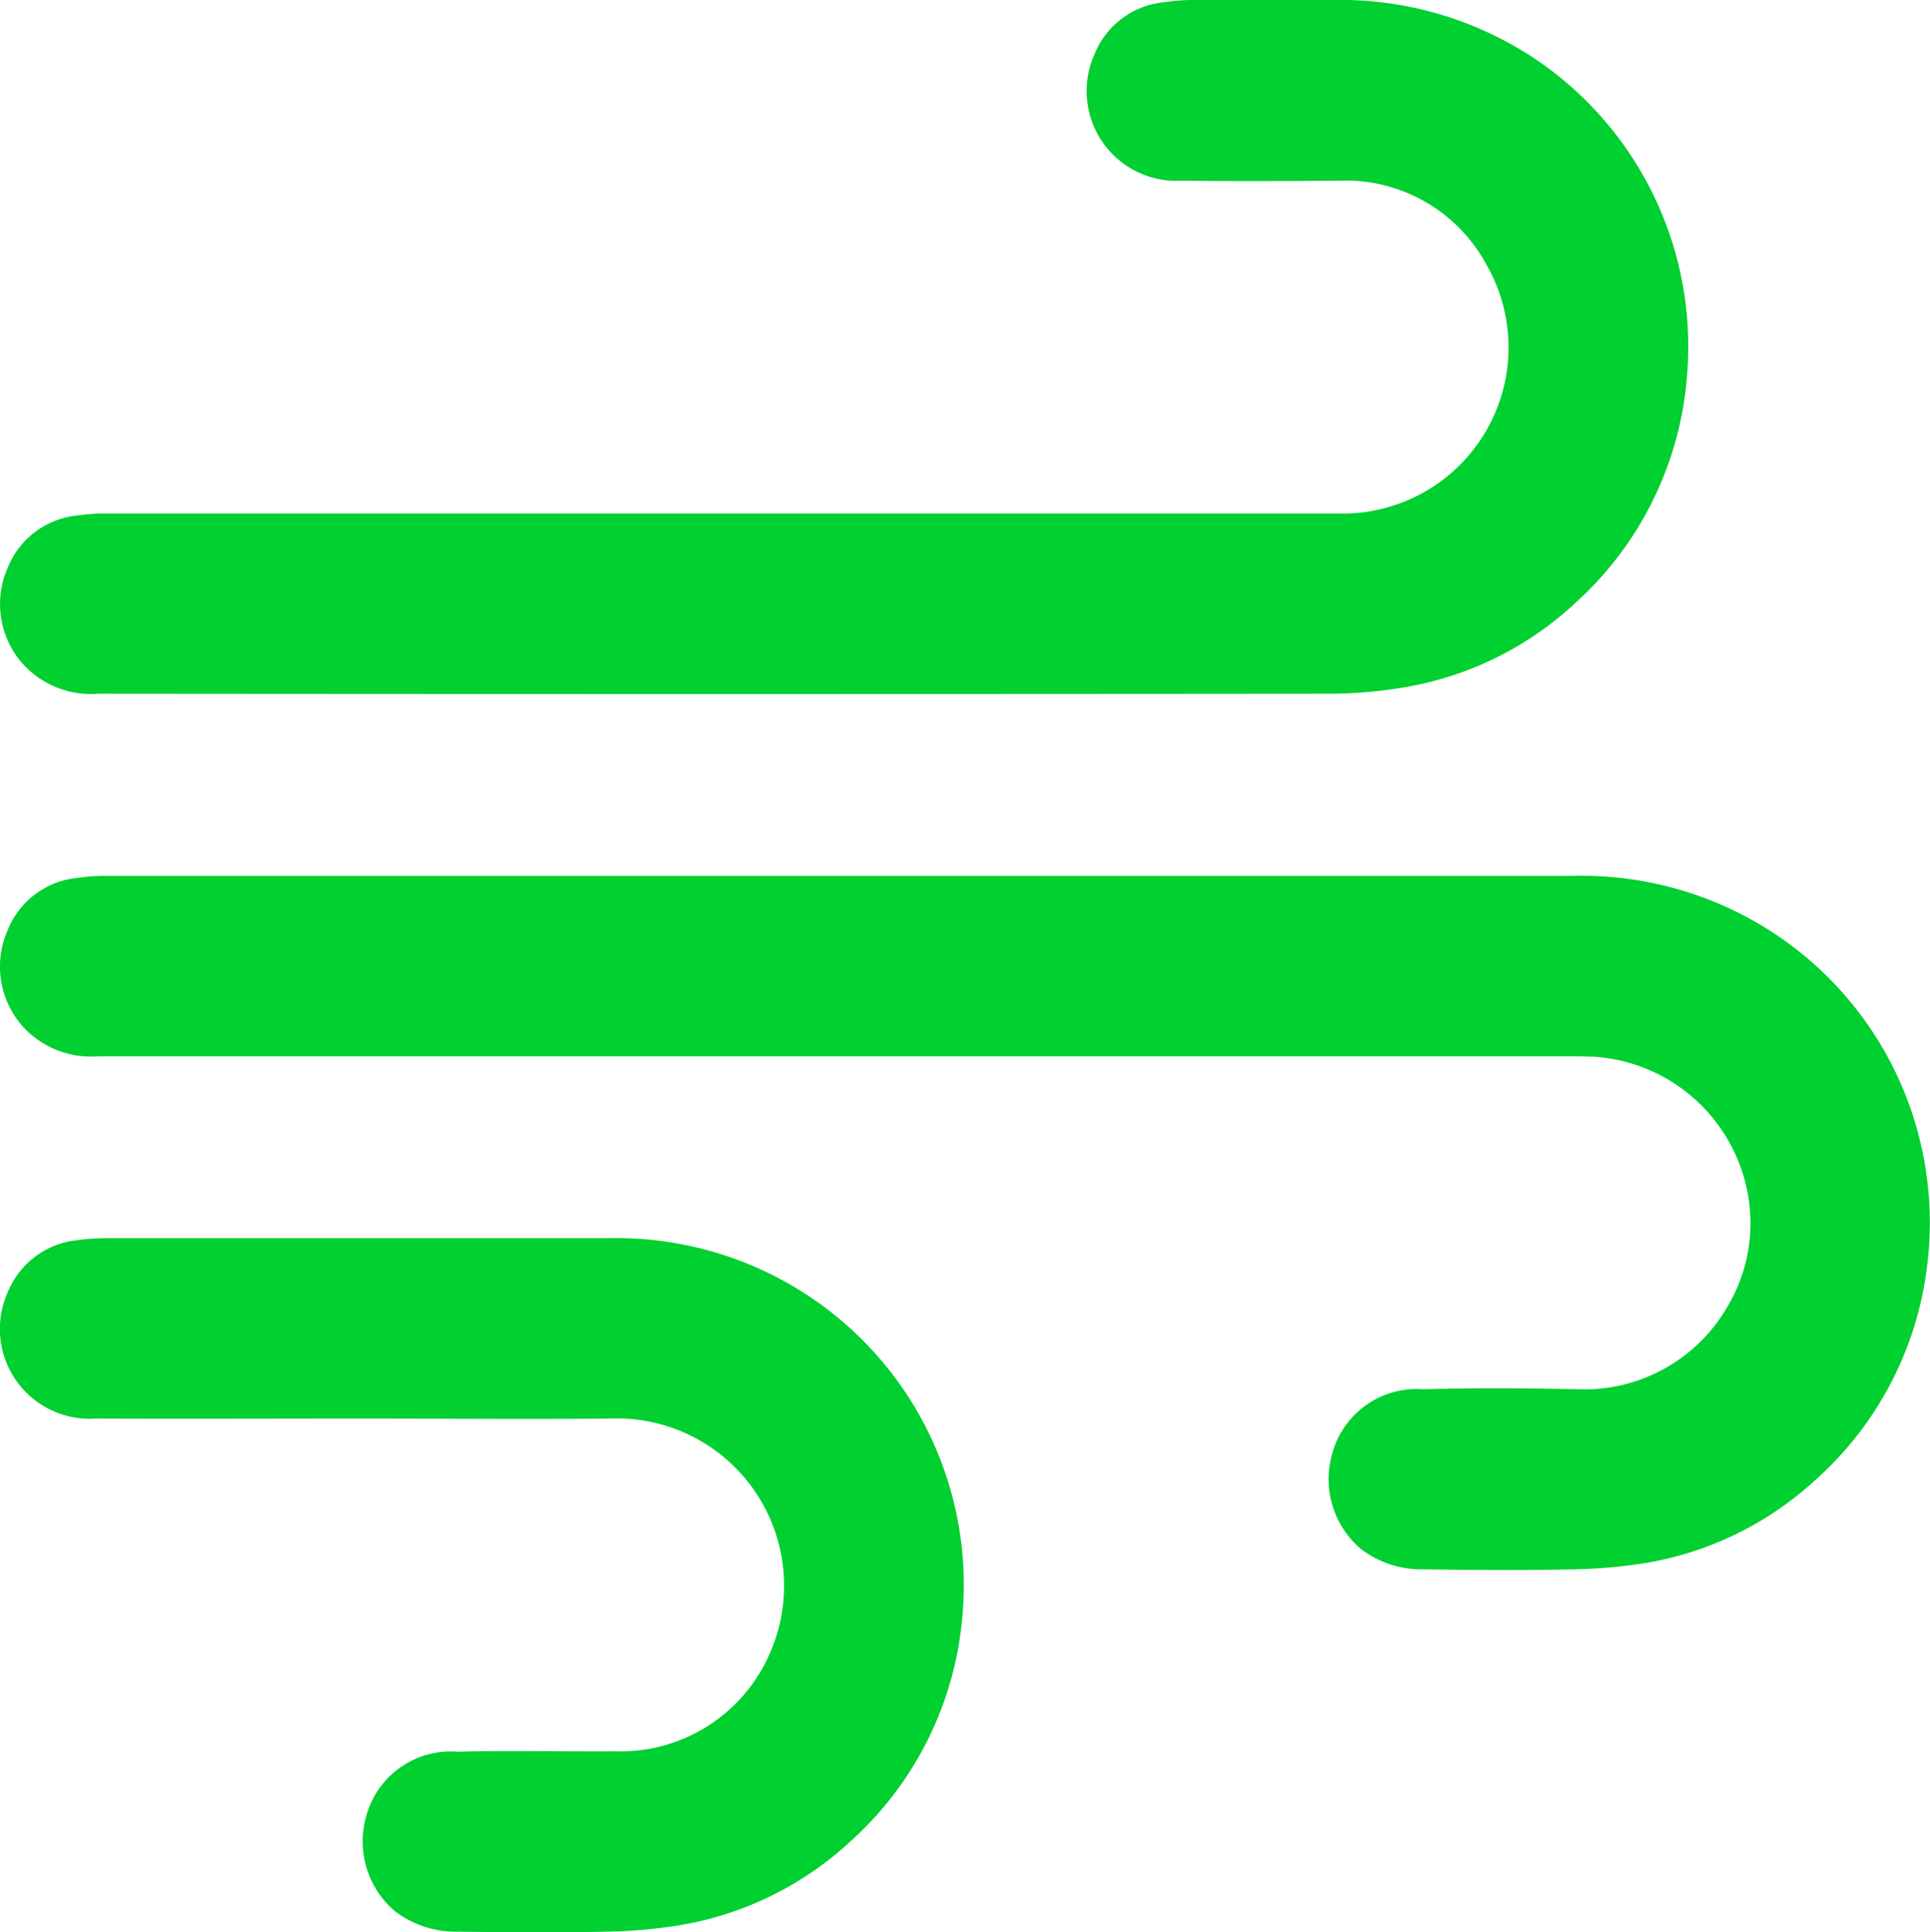 <?xml version="1.0" encoding="UTF-8"?>
<svg xmlns="http://www.w3.org/2000/svg" xmlns:xlink="http://www.w3.org/1999/xlink" id="Group_264" data-name="Group 264" width="30.384" height="30.414" viewBox="0 0 30.384 30.414">
  <defs>
    <clipPath id="clip-path">
      <rect id="Rectangle_145" data-name="Rectangle 145" width="30.384" height="30.414" transform="translate(0 0)" fill="none"></rect>
    </clipPath>
  </defs>
  <g id="Group_266" data-name="Group 266" clip-path="url(#clip-path)">
    <path id="Path_3644" data-name="Path 3644" d="M30.352,19.8a5.37,5.37,0,0,1-1.768,3.49,5.215,5.215,0,0,1-2.613,1.3,7.971,7.971,0,0,1-1.226.111c-.776.017-1.553.01-2.329,0a1.576,1.576,0,0,1-.99-.32,1.44,1.44,0,0,1-.462-1.467,1.379,1.379,0,0,1,1.442-1.049c.807-.022,1.615-.017,2.423,0a2.6,2.6,0,0,0,2.341-1.257,2.566,2.566,0,0,0,.332-1.888,2.639,2.639,0,0,0-2.41-2.089c-.1,0-.2-.006-.3-.006H13.277q-5.868,0-11.736,0a1.445,1.445,0,0,1-1.234-.53,1.418,1.418,0,0,1-.188-1.451,1.319,1.319,0,0,1,1.109-.827,2.9,2.9,0,0,1,.456-.031q11.538,0,23.076,0a5.514,5.514,0,0,1,3.163.9A5.447,5.447,0,0,1,30.352,19.8" fill="#00d030"></path>
    <path id="Path_3645" data-name="Path 3645" d="M26.551,6.005a5.365,5.365,0,0,1-1.725,3.462,5.208,5.208,0,0,1-2.661,1.341,7.123,7.123,0,0,1-1.227.111q-9.693.009-19.386,0a1.448,1.448,0,0,1-1.257-.546A1.418,1.418,0,0,1,.121,8.937a1.319,1.319,0,0,1,1.095-.823,2.992,2.992,0,0,1,.473-.032q4.847,0,9.692,0h9.661A2.615,2.615,0,0,0,23.4,4.163a2.52,2.52,0,0,0-2.3-1.32c-.829.007-1.658.011-2.486,0A1.413,1.413,0,0,1,17.228.86a1.316,1.316,0,0,1,1.11-.826A2.9,2.9,0,0,1,18.794,0C19.523,0,20.251,0,20.98,0a5.543,5.543,0,0,1,3.147.9,5.452,5.452,0,0,1,2.424,5.1" fill="#00d030"></path>
    <path id="Path_3646" data-name="Path 3646" d="M15.145,25.5a5.367,5.367,0,0,1-1.765,3.49,5.208,5.208,0,0,1-2.613,1.3,7.85,7.85,0,0,1-1.226.113c-.776.017-1.552.01-2.328,0a1.589,1.589,0,0,1-.991-.318,1.441,1.441,0,0,1-.462-1.481A1.379,1.379,0,0,1,7.2,27.571c.833-.022,1.667,0,2.5-.006a2.561,2.561,0,0,0,2.413-1.527A2.634,2.634,0,0,0,9.6,22.327c-1.308.011-2.618,0-3.927,0-1.388,0-2.777.006-4.165,0A1.413,1.413,0,0,1,.124,20.335a1.322,1.322,0,0,1,1.1-.816,3.1,3.1,0,0,1,.472-.031q3.943,0,7.886,0a5.487,5.487,0,0,1,3.146.908,5.454,5.454,0,0,1,2.417,5.1" fill="#00d030"></path>
  </g>
</svg>

